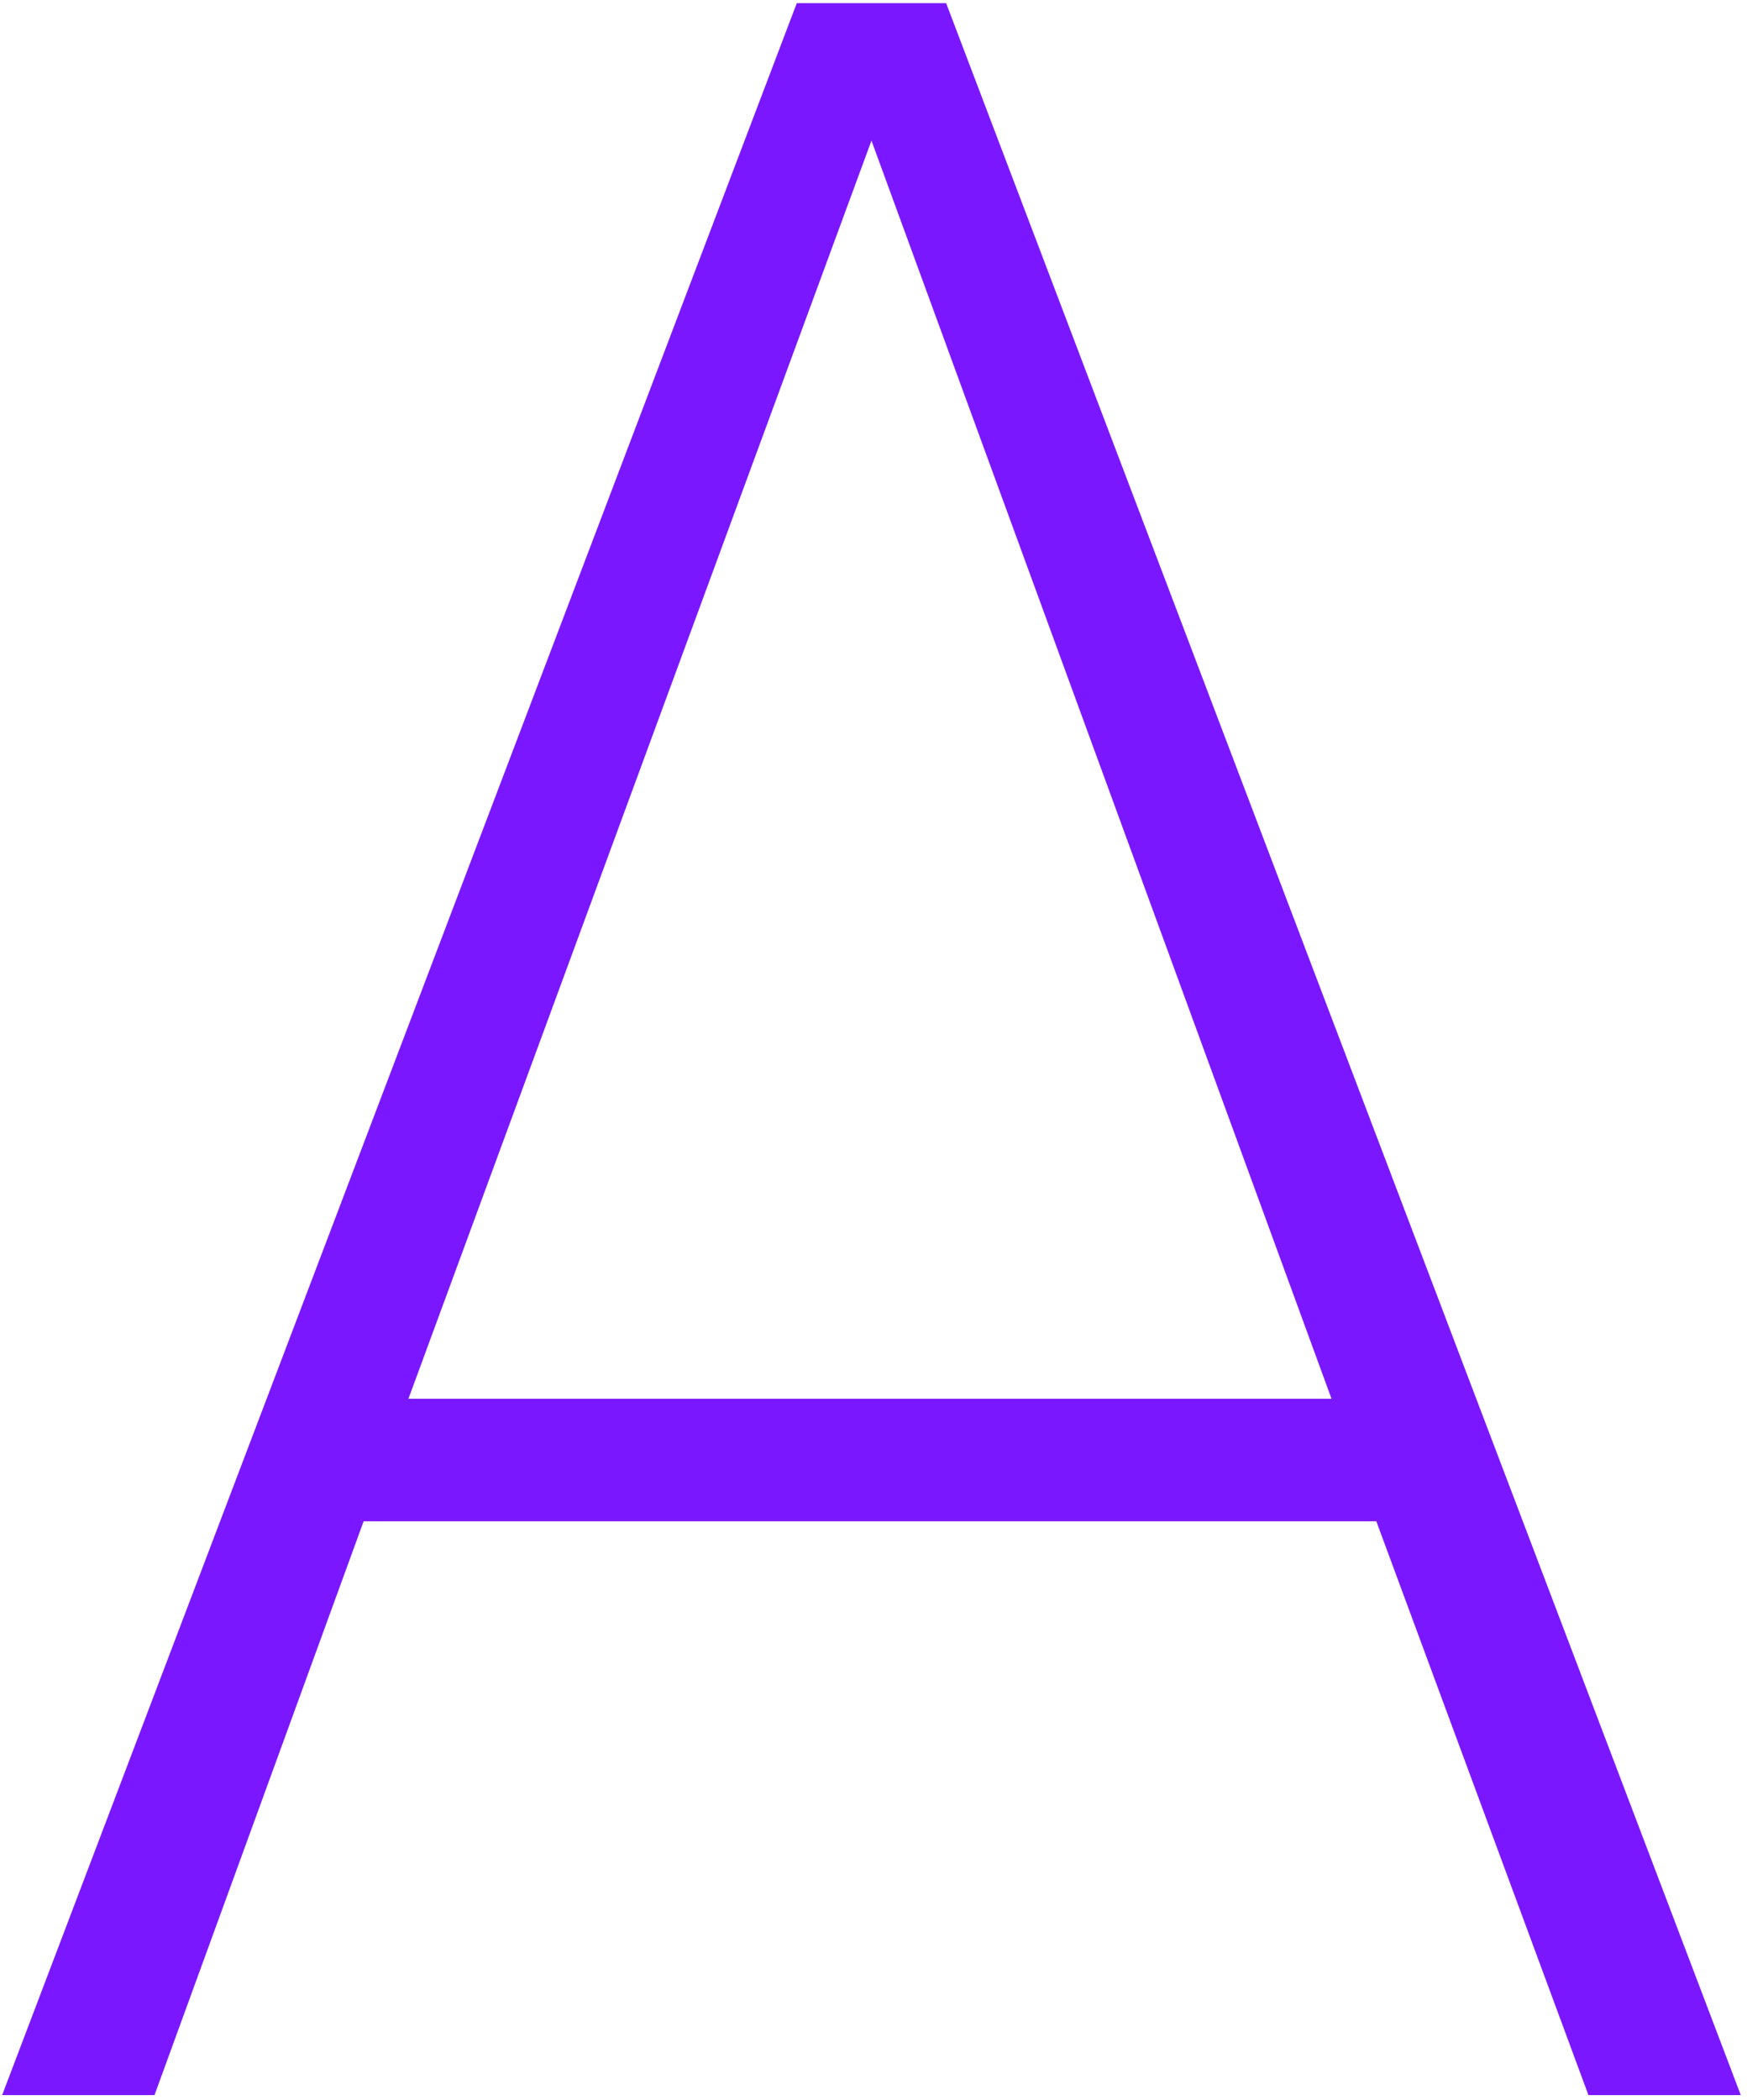 <?xml version="1.0" encoding="UTF-8"?>
<svg xmlns="http://www.w3.org/2000/svg" width="223" height="268" viewBox="0 0 223 268" fill="none">
  <path d="M120.773 0.402L222.207 267.333H202.759L175.685 194.118H46.414L19.721 267.333H0.273L101.707 0.402H120.773ZM111.24 17.943L52.134 178.483H169.965L111.24 17.943Z" fill="#7B17FF"></path>
</svg>

